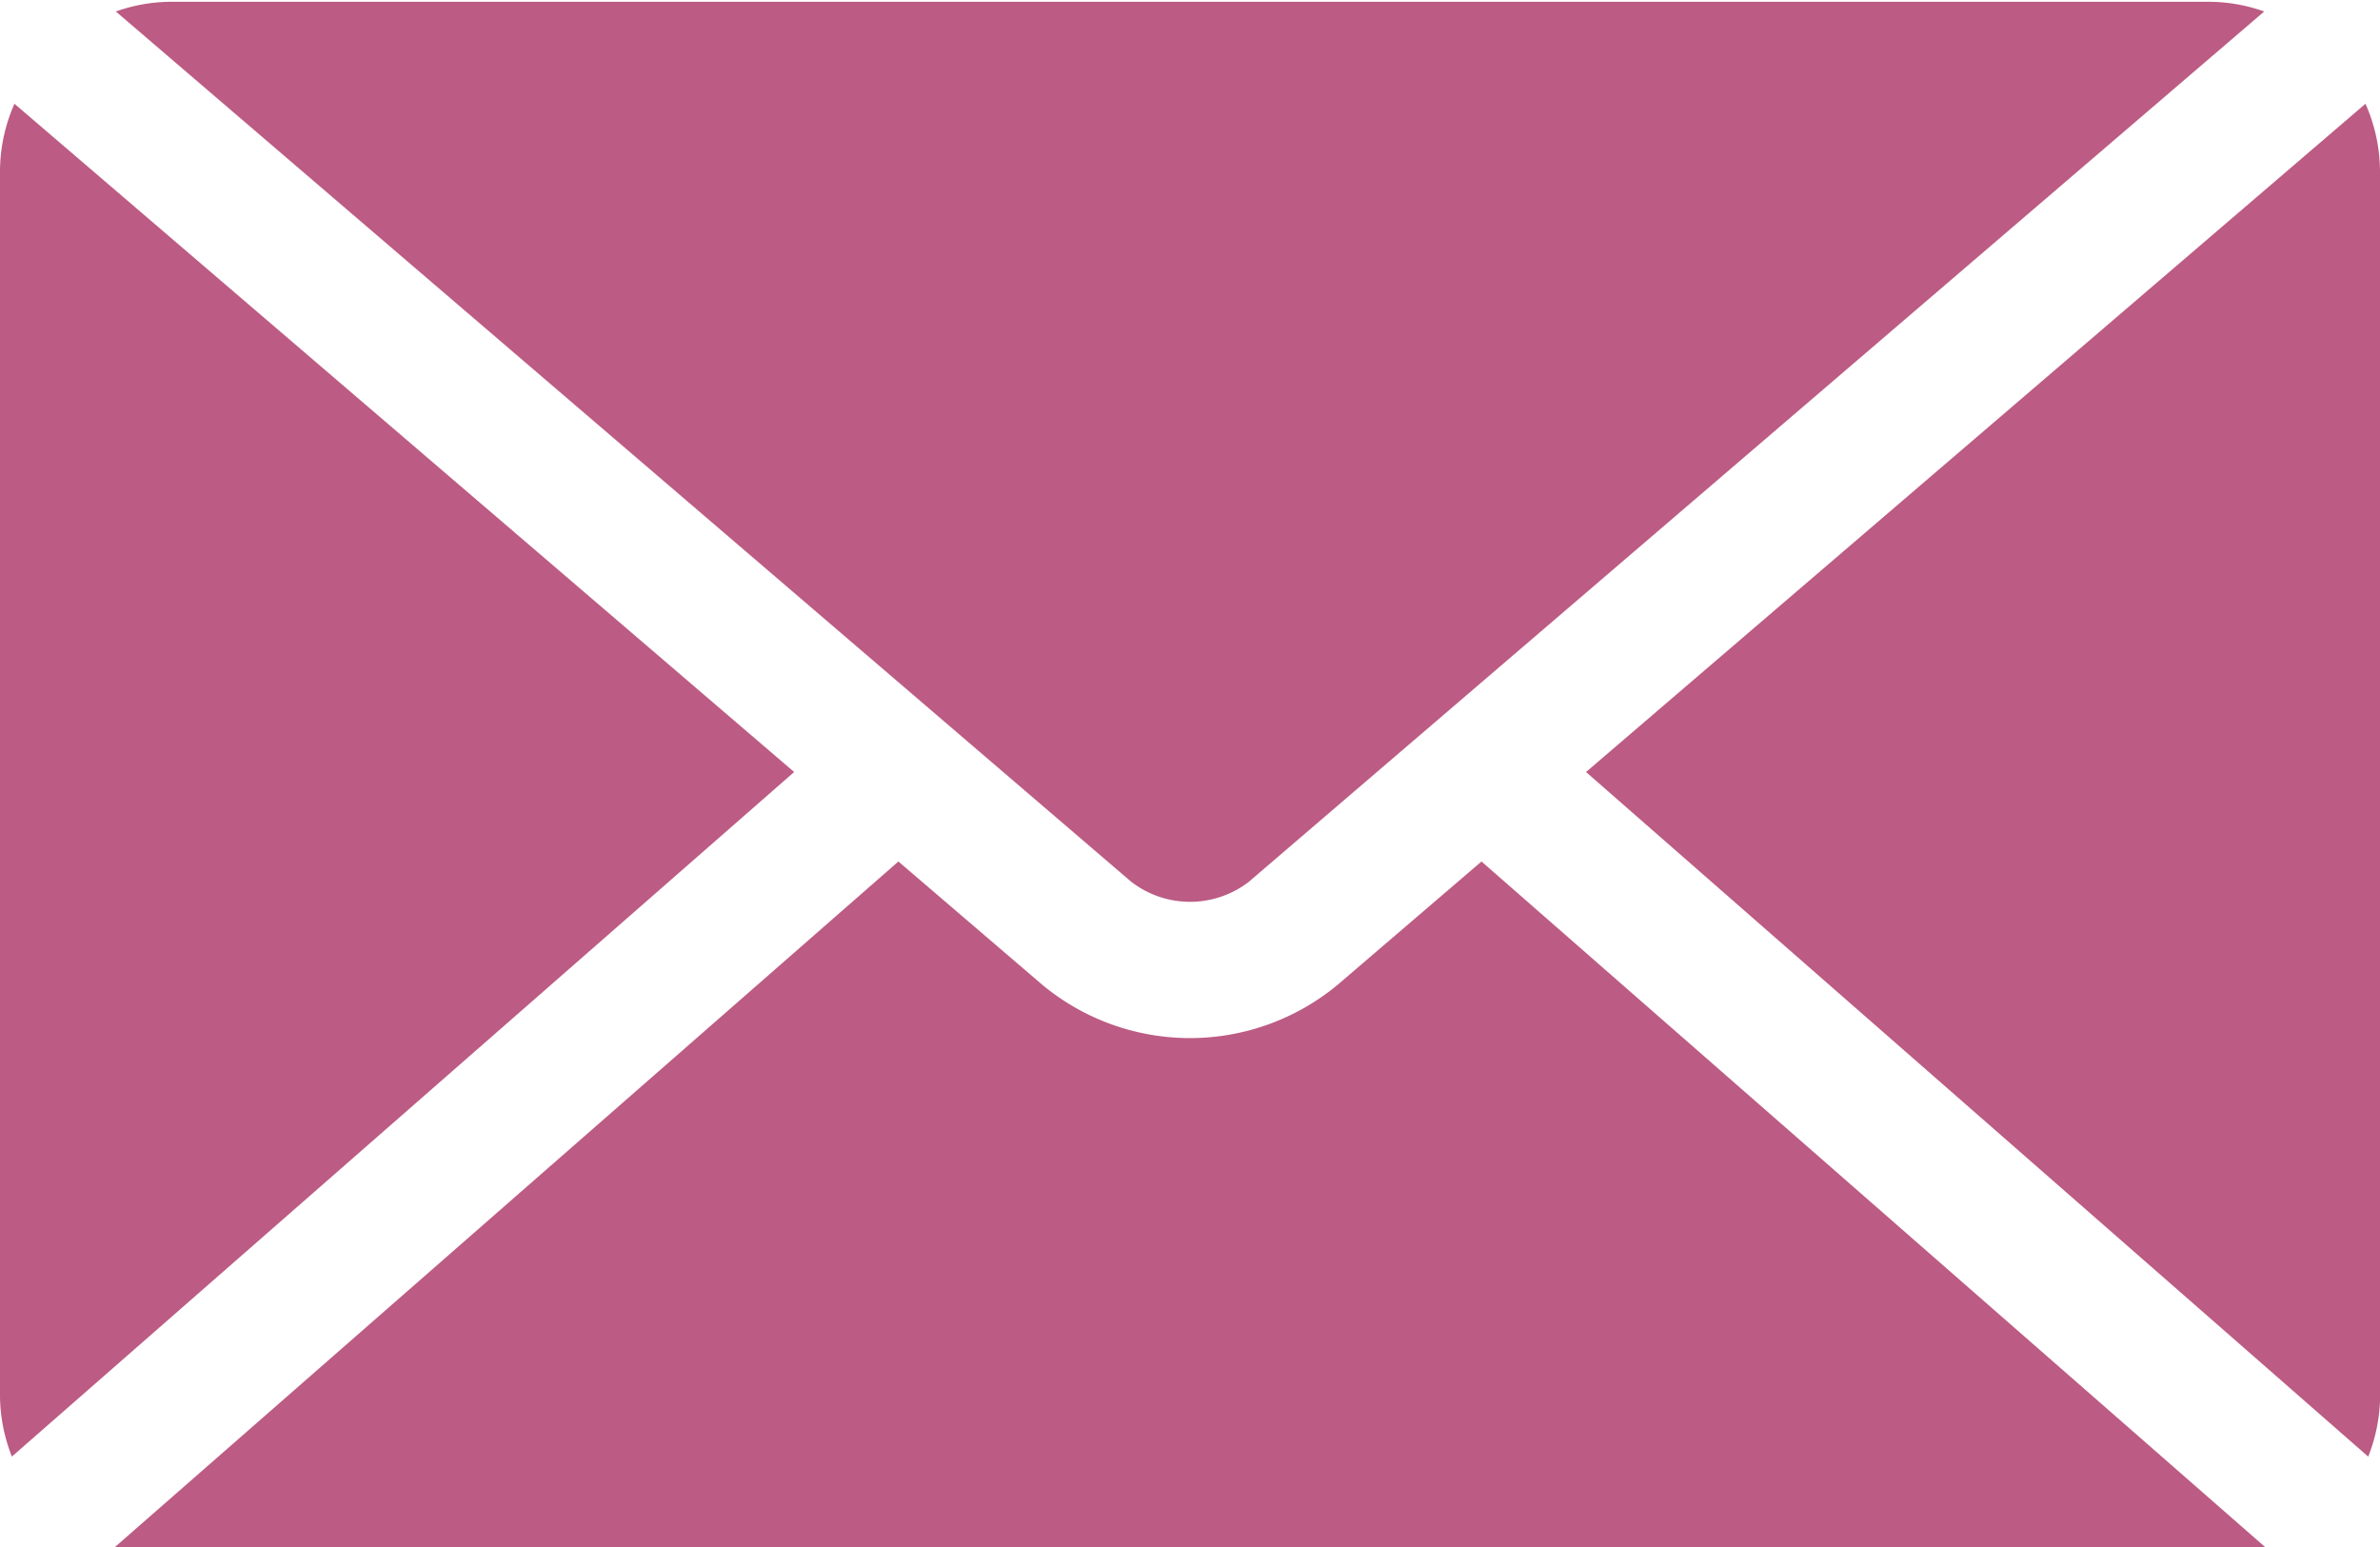 <svg xmlns="http://www.w3.org/2000/svg" xmlns:xlink="http://www.w3.org/1999/xlink" width="40" height="26" viewBox="0 0 40 26">
  <defs>
    <clipPath id="clip-path">
      <rect id="長方形_8" data-name="長方形 8" width="40" height="26" transform="translate(0 0)" fill="#bc5b83"/>
    </clipPath>
  </defs>
  <g id="グループ_16" data-name="グループ 16" transform="translate(0 0.04)">
    <g id="グループ_1" data-name="グループ 1" transform="translate(0 -0.04)" clip-path="url(#clip-path)">
      <path id="パス_1" data-name="パス 1" d="M59.99,4.143A2.832,2.832,0,0,0,59.746,3l-13.1,11.231L59.792,25.737a2.821,2.821,0,0,0,.2-1.022Z" transform="translate(-19.99 -1.256)" fill="#bc5b83" fill-rule="evenodd"/>
      <path id="パス_2" data-name="パス 2" d="M22.452,14.787,39.514.163A2.807,2.807,0,0,0,38.6,0H4.317a2.8,2.8,0,0,0-.91.163L20.469,14.787h0a1.619,1.619,0,0,0,1.984,0" transform="translate(-1.46 0.03)" fill="#bc5b83" fill-rule="evenodd"/>
      <path id="パス_3" data-name="パス 3" d="M26.255,25.285l-2.42,2.074a3.886,3.886,0,0,1-4.959,0l-2.421-2.074L3.164,36.915a2.816,2.816,0,0,0,1.049.207H38.5a2.816,2.816,0,0,0,1.049-.207Z" transform="translate(-1.356 -10.806)" fill="#bc5b83" fill-rule="evenodd"/>
      <path id="パス_4" data-name="パス 4" d="M.243,3A2.822,2.822,0,0,0,0,4.143V24.714a2.811,2.811,0,0,0,.2,1.022L13.347,14.231Z" transform="translate(0 -1.256)" fill="#bc5b83" fill-rule="evenodd"/>
    </g>
  </g>
</svg>
